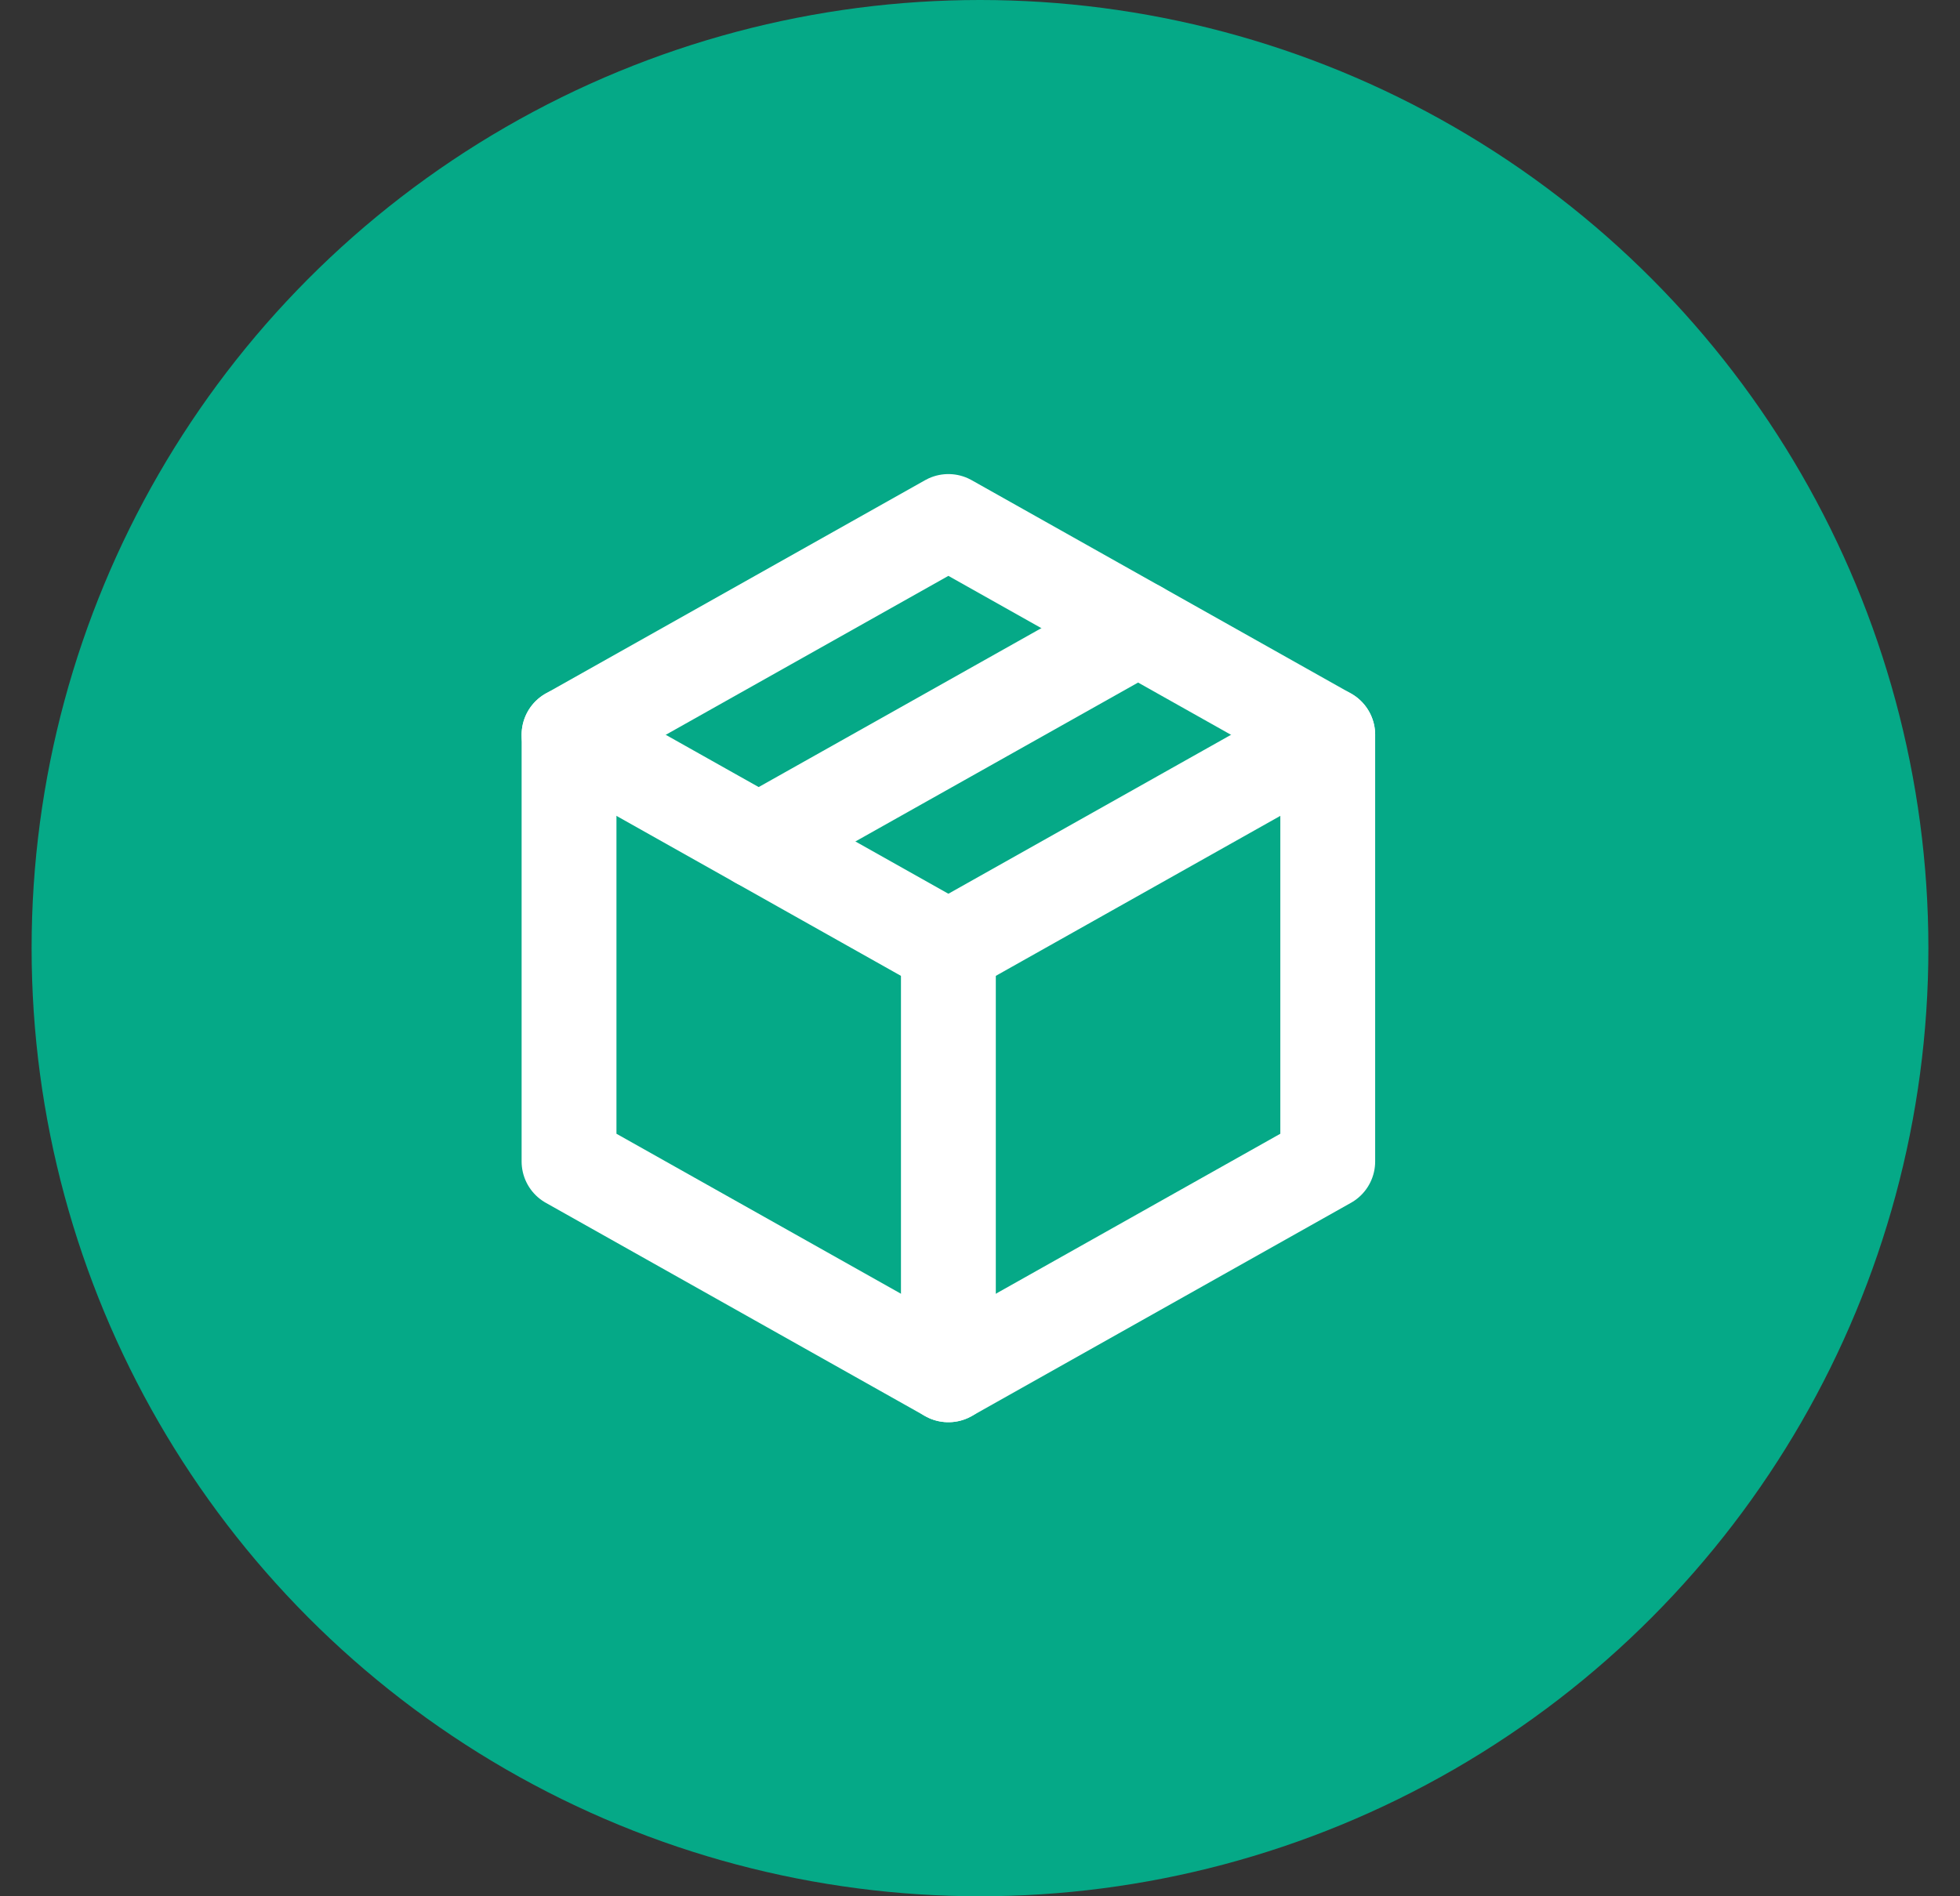 <svg width="31" height="30" viewBox="0 0 31 30" fill="none" xmlns="http://www.w3.org/2000/svg">
<rect x="0" y="0" width="31" height="30" fill="#333333" stroke="none"/>
<circle cx="15.5" cy="15" r="15" fill="#05A987"/>
<g clip-path="url(#clip0_746_659)">
<path d="M15 8.25L21 11.625V18.375L15 21.75L9 18.375V11.625L15 8.25Z" stroke="white" stroke-width="1.5" stroke-linecap="round" stroke-linejoin="round"/>
<path d="M15 15L21 11.625" stroke="white" stroke-width="1.5" stroke-linecap="round" stroke-linejoin="round"/>
<path d="M15 15V21.75" stroke="white" stroke-width="1.5" stroke-linecap="round" stroke-linejoin="round"/>
<path d="M15 15L9 11.625" stroke="white" stroke-width="1.5" stroke-linecap="round" stroke-linejoin="round"/>
<path d="M18 9.938L12 13.312" stroke="white" stroke-width="1.5" stroke-linecap="round" stroke-linejoin="round"/>
</g>
<defs>
<clipPath id="clip0_746_659">
<rect width="18" height="18" fill="white" transform="translate(6 6)"/>
</clipPath>
</defs>
</svg>
